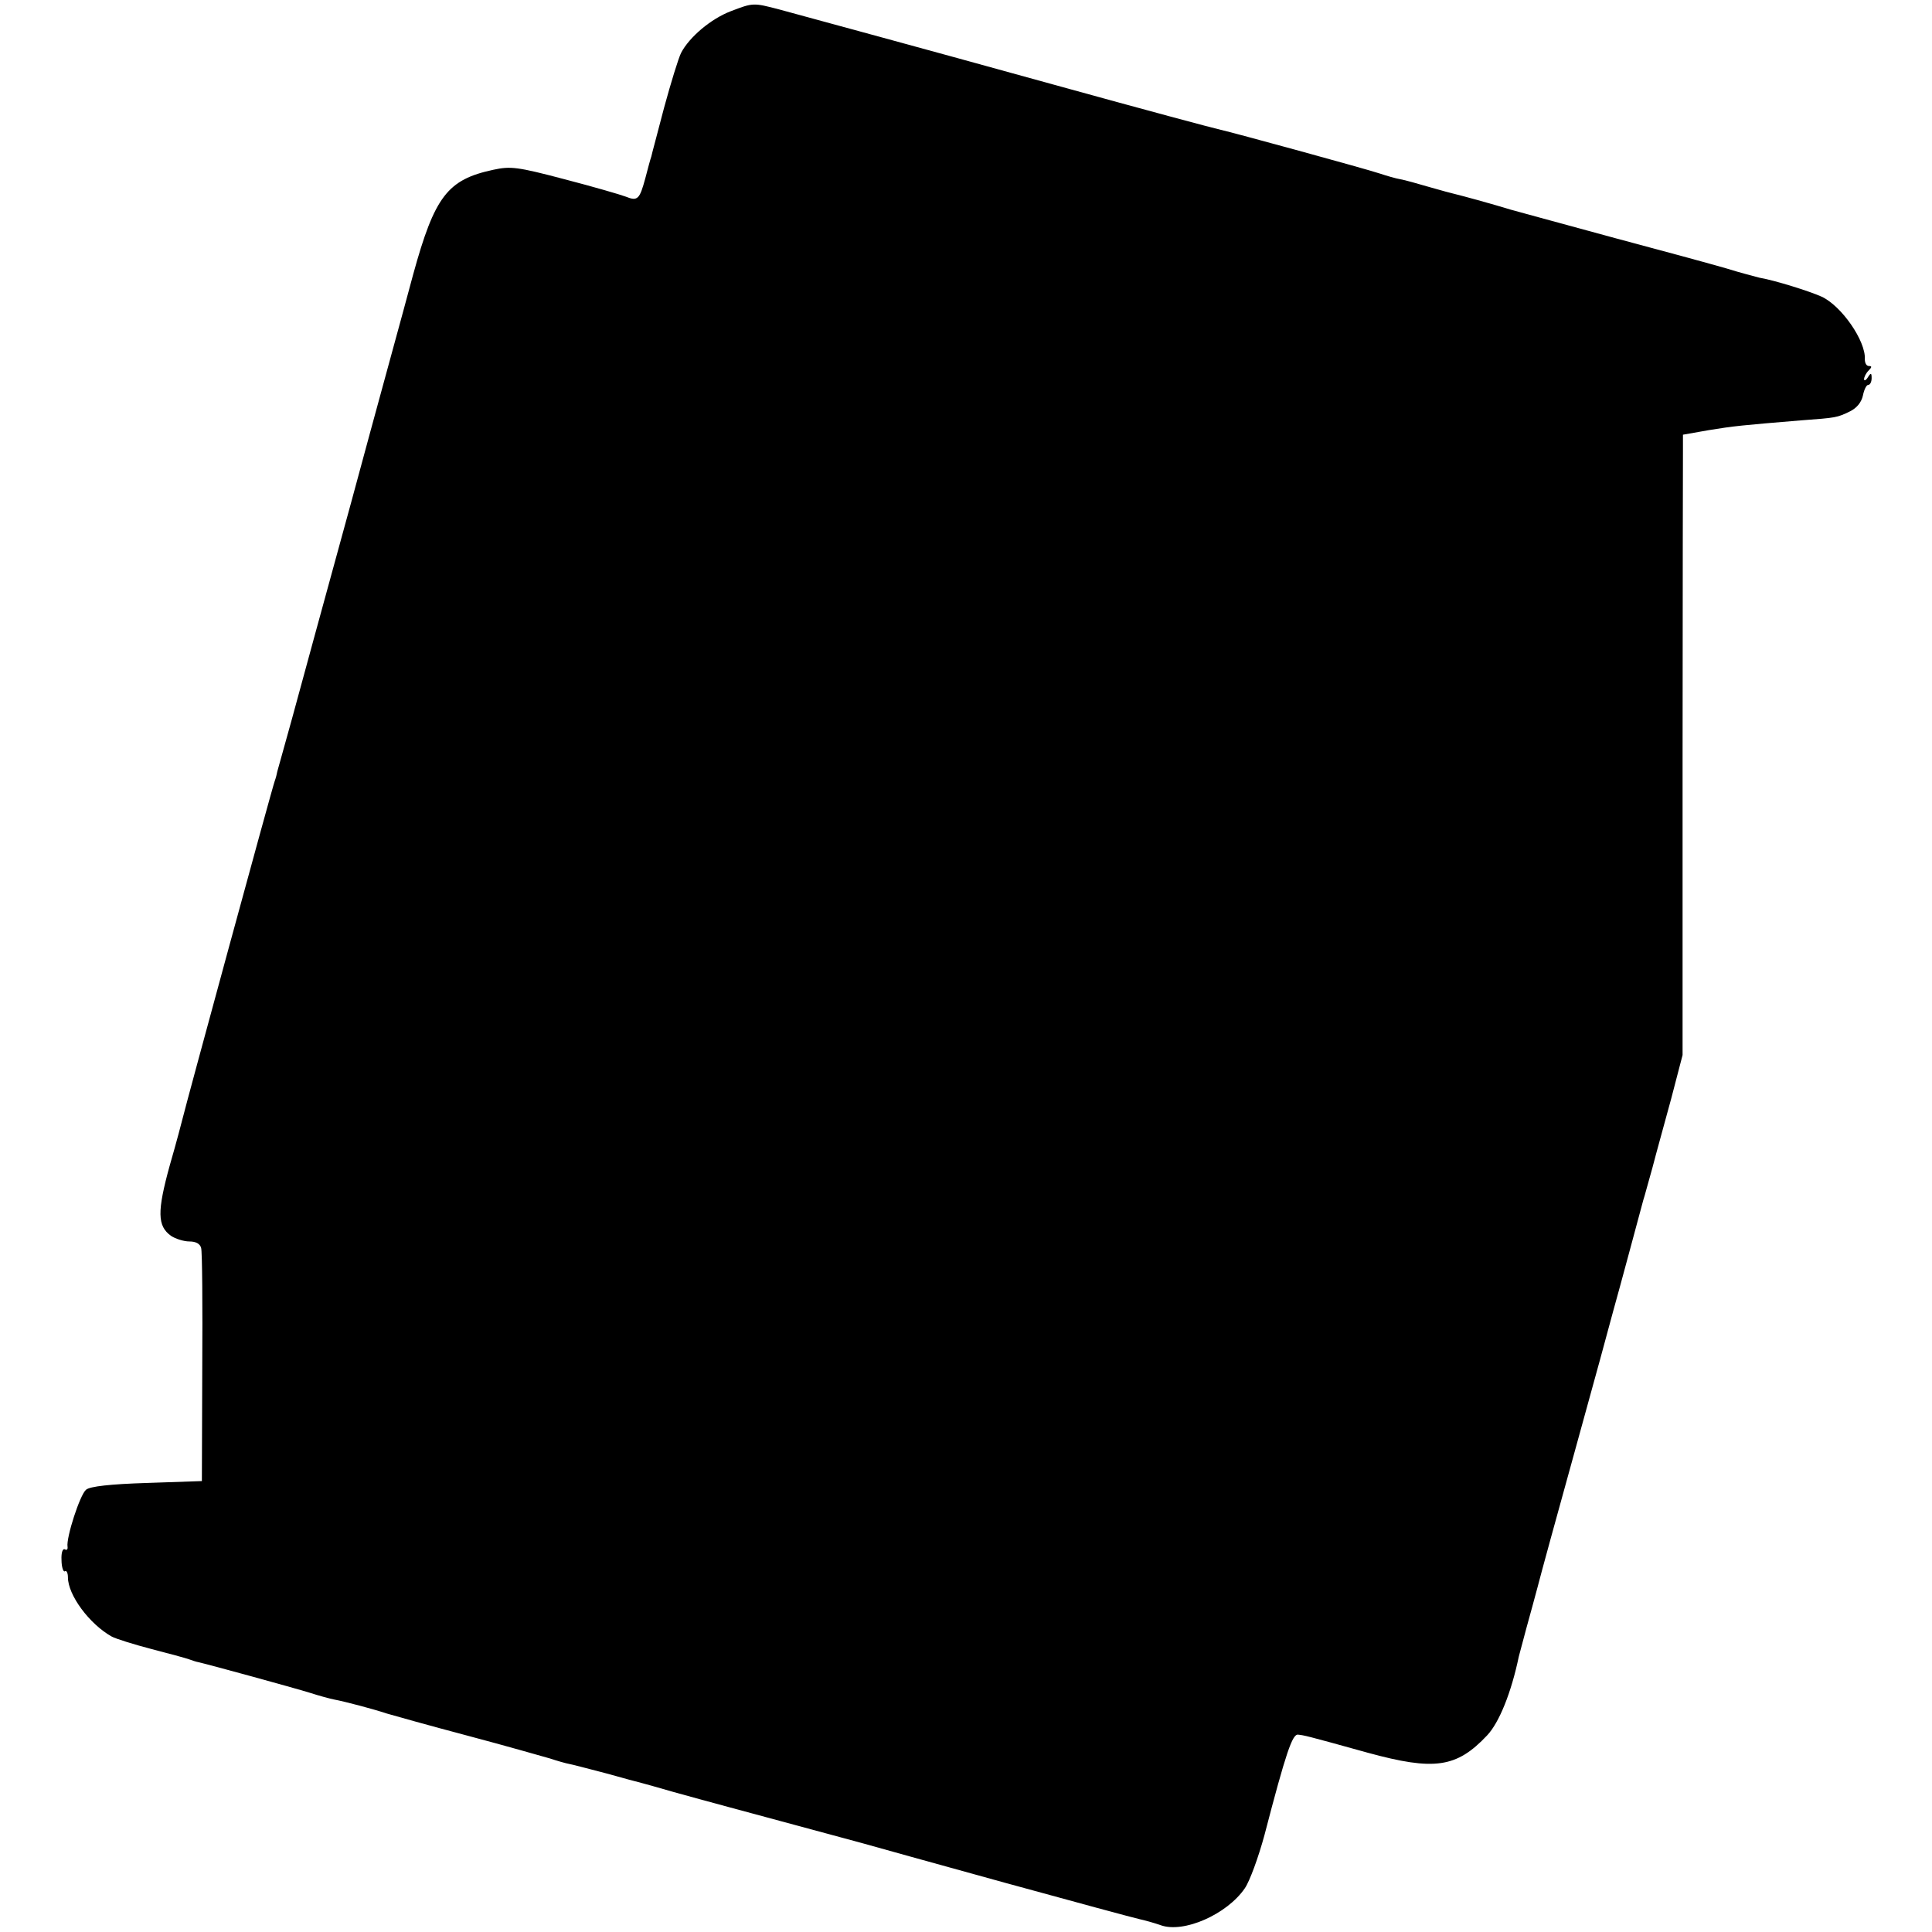 <?xml version="1.0" standalone="no"?>
<!DOCTYPE svg PUBLIC "-//W3C//DTD SVG 20010904//EN"
 "http://www.w3.org/TR/2001/REC-SVG-20010904/DTD/svg10.dtd">
<svg version="1.0" xmlns="http://www.w3.org/2000/svg"
 width="512pt" height="512pt" viewBox="0 0 512 512"
 preserveAspectRatio="xMidYMid meet">
<g transform="translate(0,512) scale(0.1,-0.1)"
fill="#000000" stroke="none">
<path d="M1936 5090 c-52 -20 -109 -68 -131 -110 -7 -14 -27 -79 -45 -145 -17
-66 -33 -124 -34 -130 -2 -5 -9 -31 -16 -58 -15 -55 -20 -61 -52 -48 -13 5
-85 26 -162 46 -125 33 -143 35 -189 25 -121 -26 -155 -70 -212 -277 -23 -87
-98 -358 -164 -603 -67 -245 -138 -503 -157 -574 -20 -71 -37 -134 -39 -140
-1 -6 -4 -18 -7 -26 -6 -15 -236 -860 -243 -890 -2 -8 -17 -66 -35 -128 -34
-123 -33 -161 3 -187 12 -8 34 -15 49 -15 17 0 28 -6 31 -17 3 -10 4 -153 3
-318 l-1 -300 -146 -5 c-96 -3 -151 -9 -161 -18 -16 -13 -53 -127 -49 -151 1
-7 -2 -10 -7 -7 -6 3 -10 -9 -9 -28 0 -19 5 -33 9 -30 4 3 8 -4 8 -16 0 -47
57 -124 116 -157 11 -6 59 -21 105 -33 46 -12 91 -24 99 -27 8 -3 20 -7 26 -8
27 -6 253 -68 295 -81 25 -8 54 -16 65 -18 27 -5 103 -25 139 -37 17 -5 113
-32 215 -59 102 -27 199 -55 217 -60 18 -6 42 -13 53 -15 11 -2 55 -14 98 -25
42 -12 84 -23 92 -25 8 -2 47 -13 85 -24 39 -11 106 -29 150 -41 100 -27 144
-39 348 -94 28 -8 201 -56 382 -106 182 -50 341 -93 355 -96 14 -3 39 -10 56
-16 61 -22 176 29 223 98 13 19 36 82 52 141 57 219 74 268 89 266 17 -2 16
-1 185 -48 176 -48 235 -40 316 46 32 34 64 113 84 209 2 8 11 42 20 75 9 33
23 83 30 110 7 28 52 192 100 365 48 173 93 338 100 365 8 28 28 102 45 165
17 63 33 122 35 130 3 8 13 47 24 85 10 39 33 121 50 184 l30 115 0 780 c0
430 1 800 1 823 l0 41 68 12 c67 11 88 13 245 26 94 7 95 7 130 24 18 9 30 24
34 42 3 15 9 28 14 28 5 0 9 8 9 18 0 14 -2 15 -10 2 -5 -8 -10 -10 -10 -5 0
6 5 16 12 23 9 9 9 12 1 12 -7 0 -11 8 -11 18 3 48 -62 142 -115 166 -31 14
-123 43 -164 50 -11 3 -51 13 -89 25 -38 11 -170 47 -294 80 -124 34 -247 67
-275 75 -52 16 -133 38 -150 42 -5 1 -35 9 -66 18 -31 9 -66 19 -78 21 -12 2
-36 9 -54 15 -39 13 -394 110 -422 116 -11 2 -209 55 -440 119 -438 121 -529
145 -730 200 -69 18 -69 18 -129 -5z"/>
</g>
</svg>
